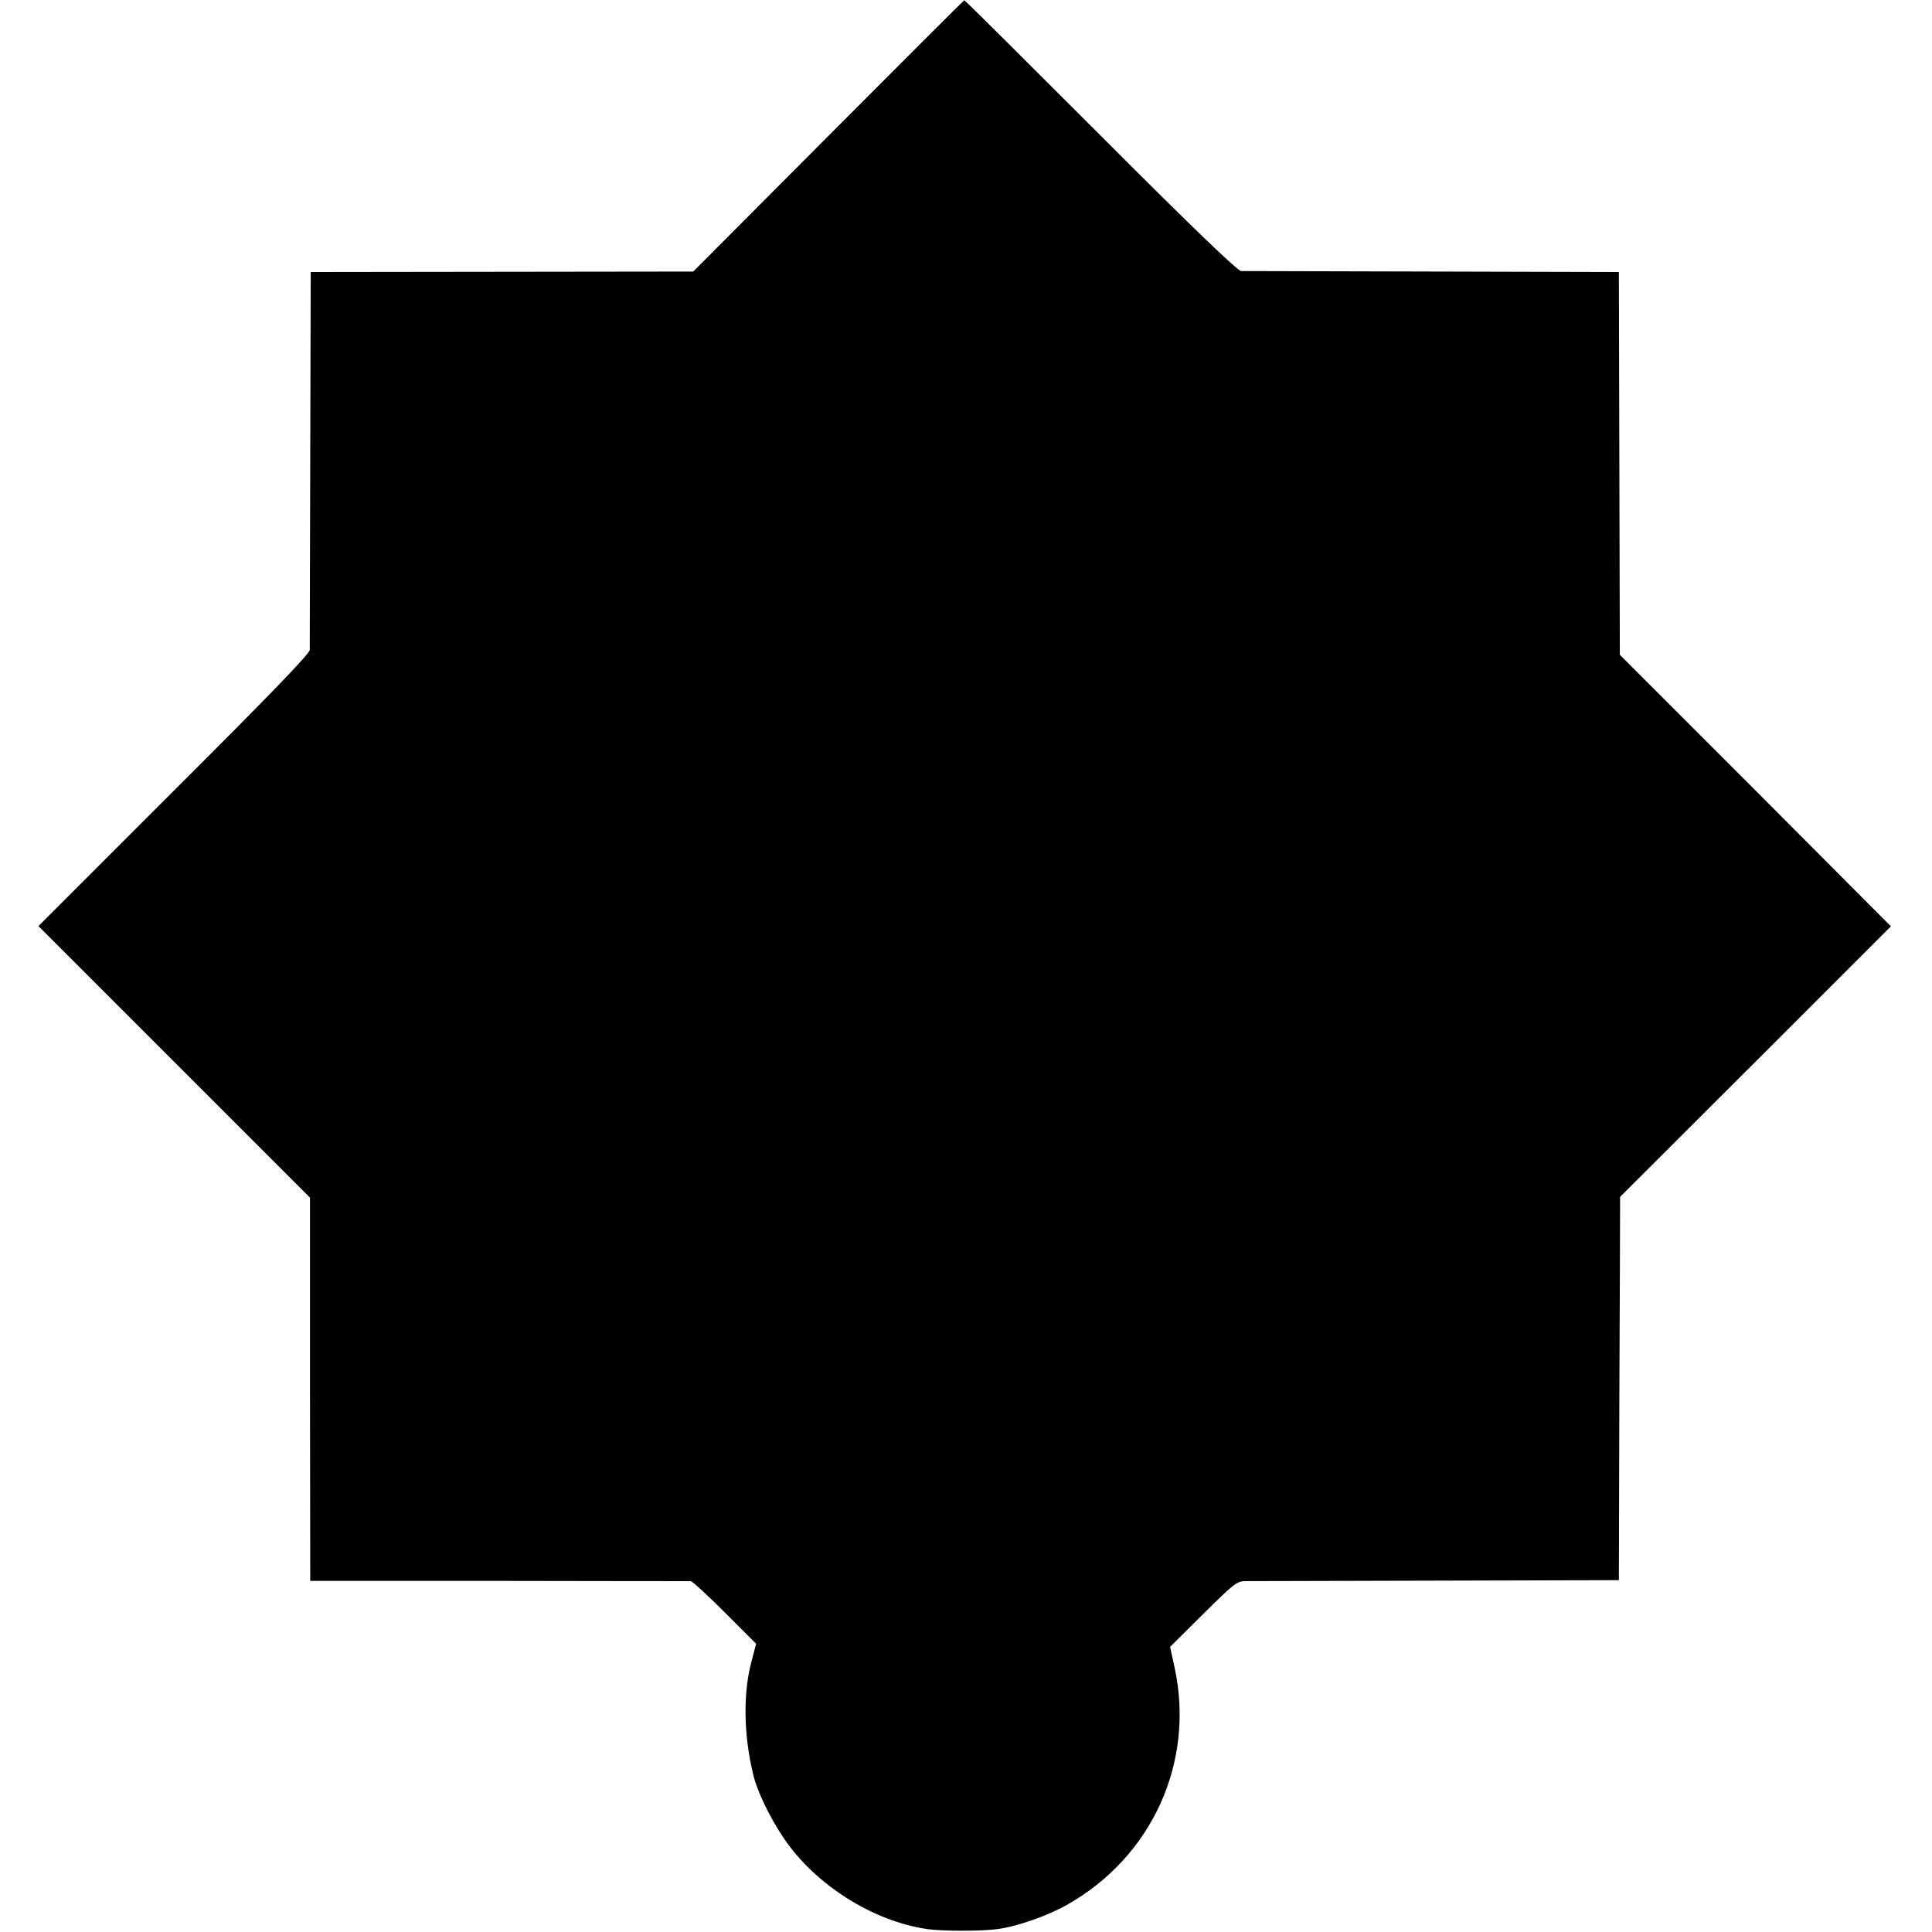 <?xml version="1.0" standalone="no"?>
<!DOCTYPE svg PUBLIC "-//W3C//DTD SVG 20010904//EN"
 "http://www.w3.org/TR/2001/REC-SVG-20010904/DTD/svg10.dtd">
<svg version="1.0" xmlns="http://www.w3.org/2000/svg"
 width="799pt" height="799pt" viewBox="0 0 799 799"
 preserveAspectRatio="xMidYMid meet">
<g transform="translate(0,799) scale(0.1,-0.1)"
fill="#000000" stroke="none">
<path d="M3426 7428 l-559 -561 -791 -1 -791 -1 -2 -770 c-1 -423 -2 -780 -2
-793 -1 -16 -160 -181 -562 -582 l-560 -560 561 -561 562 -562 0 -792 1 -793
781 0 c429 -1 786 -1 793 -1 7 -1 70 -59 141 -130 l129 -129 -19 -73 c-35
-130 -33 -300 6 -464 16 -71 69 -181 128 -268 130 -192 369 -343 593 -375 63
-9 225 -9 290 0 79 10 208 55 287 100 352 198 530 589 446 980 l-19 87 136
135 c125 124 139 136 173 137 20 0 377 1 792 2 l755 2 2 750 c2 413 3 769 3
792 l0 43 560 559 560 560 -560 562 -561 561 -2 792 -2 791 -770 2 c-423 1
-780 2 -792 2 -15 1 -194 172 -582 561 -308 308 -561 560 -563 559 -2 0 -255
-253 -562 -561z"/>
</g>
</svg>
